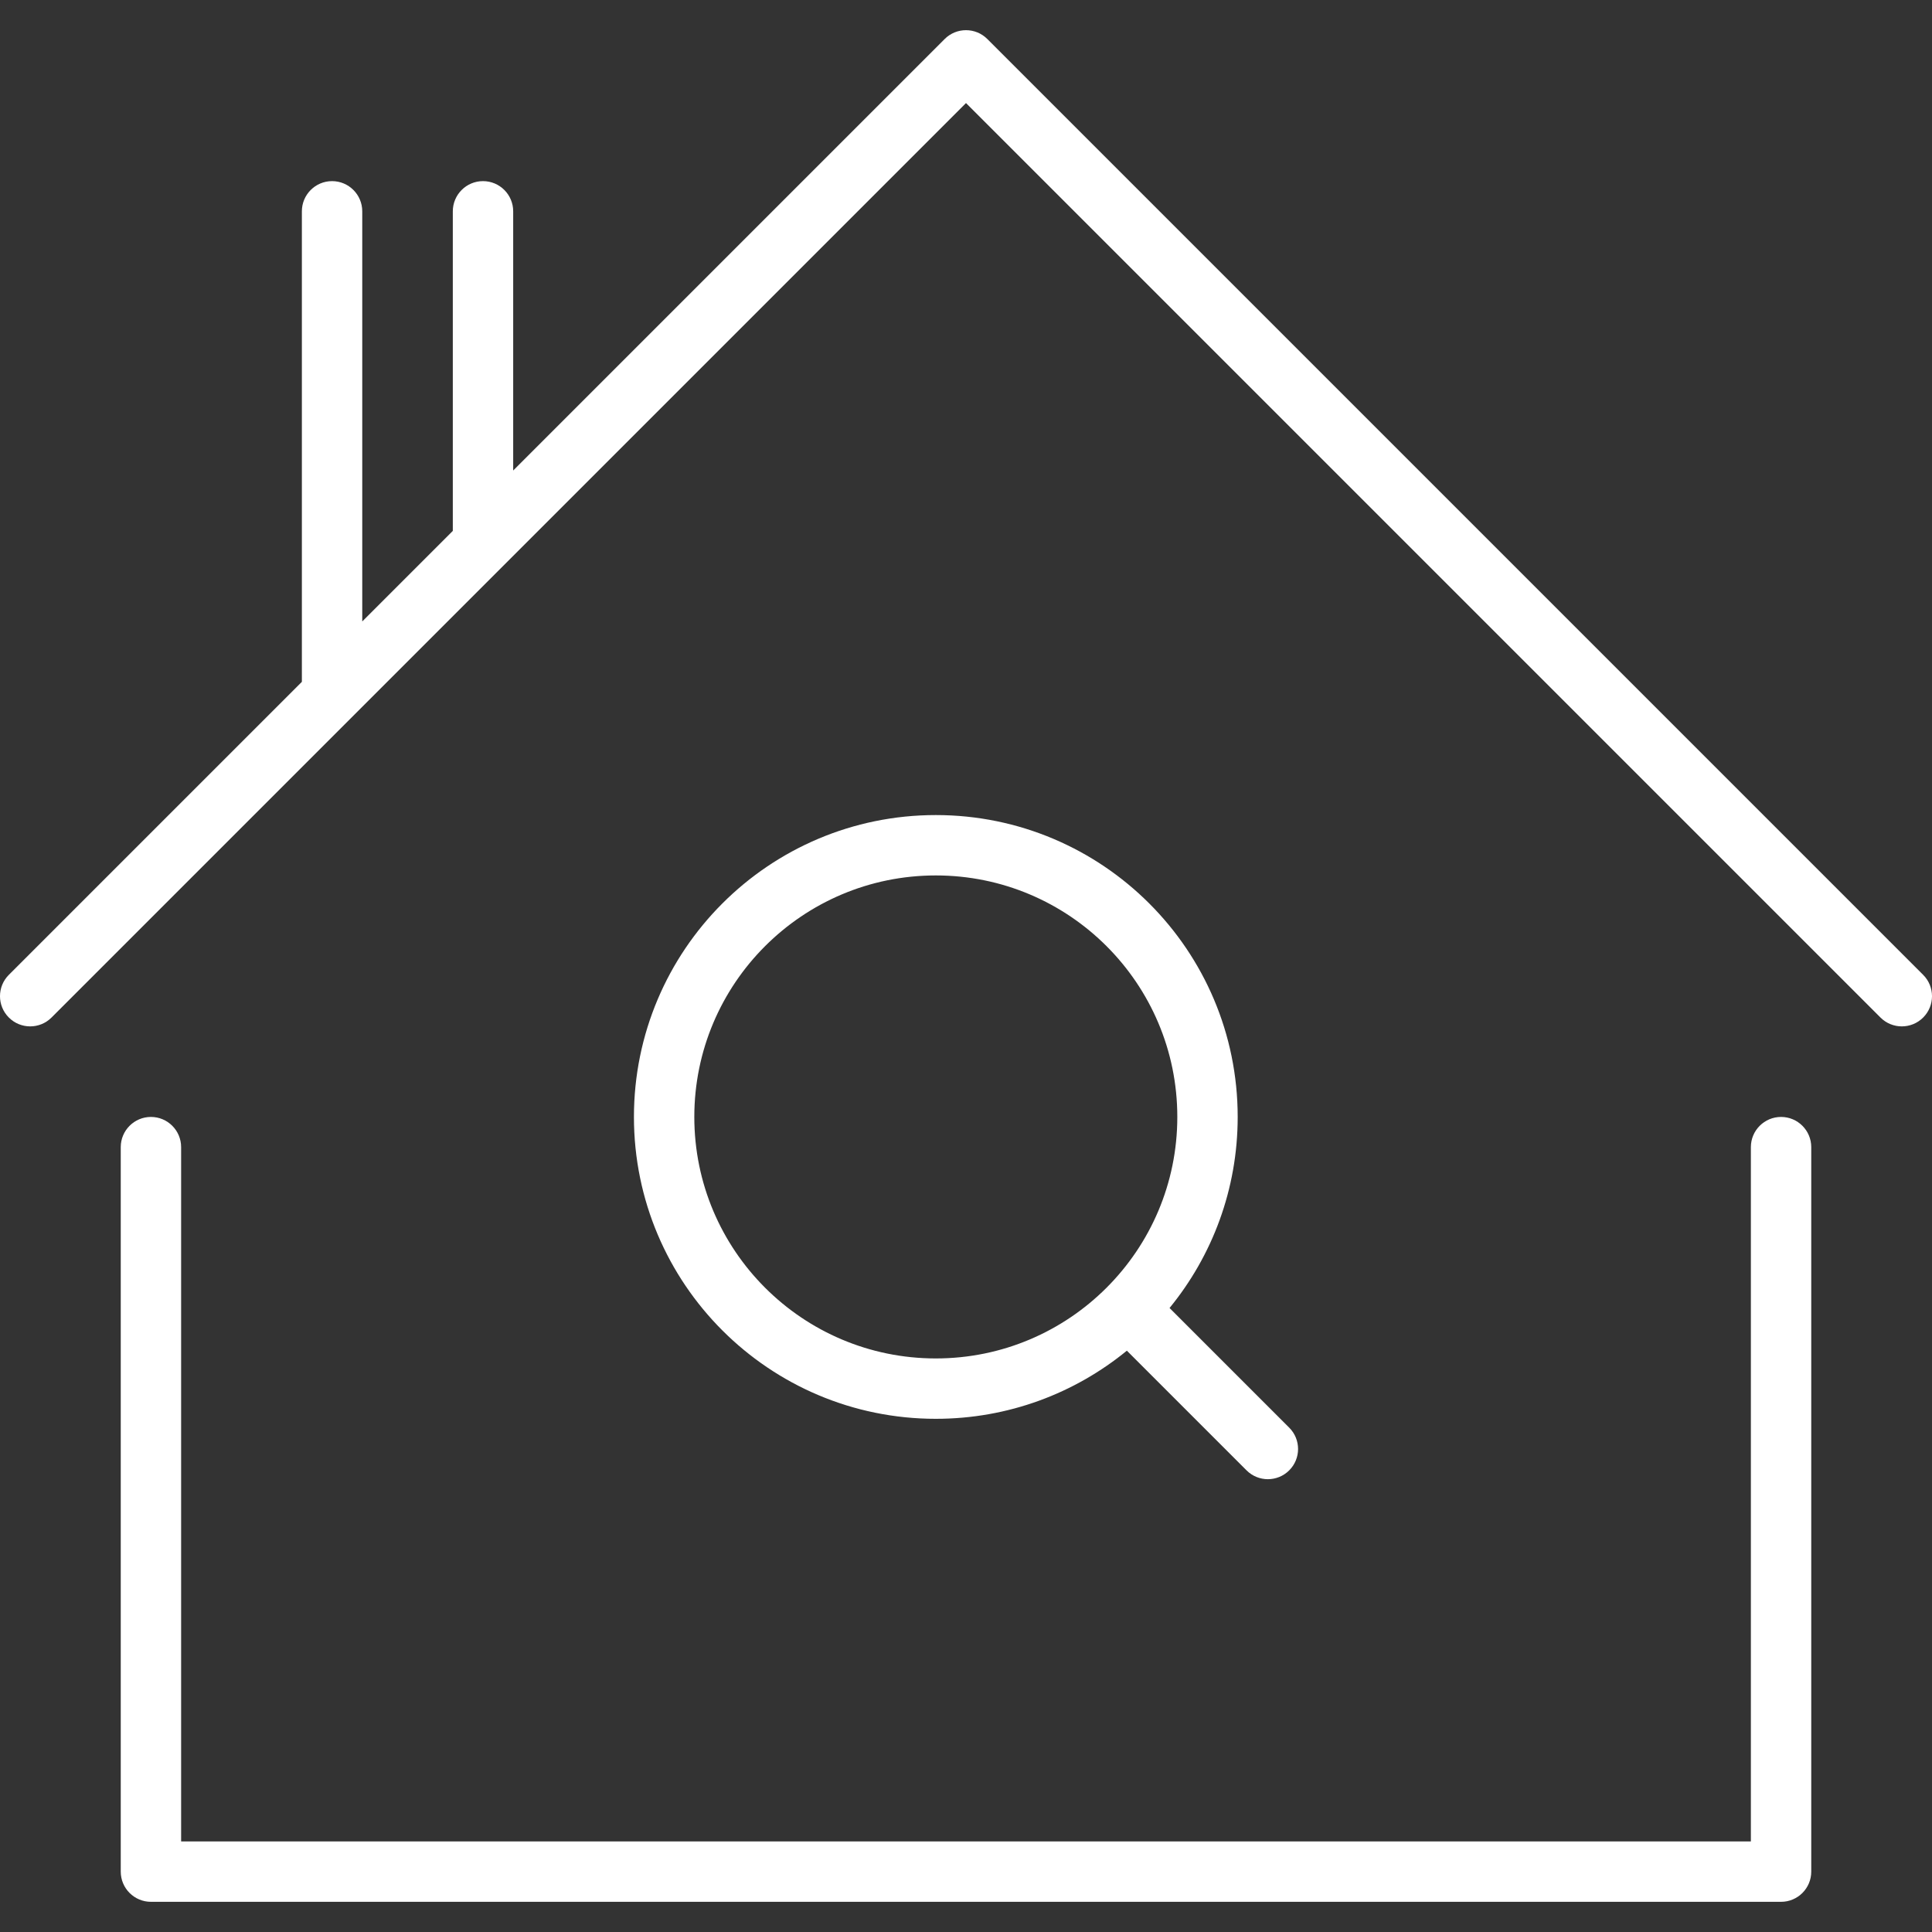 <?xml version="1.0" encoding="UTF-8"?>
<svg width="64px" height="64px" viewBox="0 0 64 64" version="1.1" xmlns="http://www.w3.org/2000/svg" xmlns:xlink="http://www.w3.org/1999/xlink">
    <rect x="0" y="0" width="64" height="64" fill="#333333" stroke="none"/>
    <title>ic-vertejumapasutisana</title>
    <g id="Page-1" stroke="none" stroke-width="1" fill="none" fill-rule="evenodd">
        <g id="x04.-Valodas-un-Valūtas-dropdown" transform="translate(-928, -990)">
            <g id="Category-buttons" transform="translate(315, 930)">
                <g id="Button-3" transform="translate(520, 0)">
                    <g id="Icon" transform="translate(93, 60)">
                        <rect id="icon-base" x="0" y="0" width="64" height="64"></rect>
                        <path d="M10,22.586 L10,7 C10,6.448 10.448,6 11,6 C11.552,6 12,6.448 12,7 L12,20.586 L15,17.586 L15,7 C15,6.448 15.448,6 16,6 C16.552,6 17,6.448 17,7 L17,15.586 L31.293,1.293 C31.683,0.902 32.317,0.902 32.707,1.293 L63.707,32.293 C64.098,32.683 64.098,33.317 63.707,33.707 C63.317,34.098 62.683,34.098 62.293,33.707 L32,3.414 L1.707,33.707 C1.317,34.098 0.683,34.098 0.293,33.707 C-0.098,33.317 -0.098,32.683 0.293,32.293 L10,22.586 Z M58,61 L58,38 C58,37.448 58.448,37 59,37 C59.552,37 60,37.448 60,38 L60,62 C60,62.552 59.552,63 59,63 L5,63 C4.448,63 4,62.552 4,62 L4,38 C4,37.448 4.448,37 5,37 C5.552,37 6,37.448 6,38 L6,61 L58,61 Z M37.329,44.743 C35.605,46.154 33.401,47 31,47 C25.477,47 21,42.523 21,37 C21,31.477 25.477,27 31,27 C36.523,27 41,31.477 41,37 C41,39.401 40.154,41.605 38.743,43.329 L42.707,47.293 C43.098,47.683 43.098,48.317 42.707,48.707 C42.317,49.098 41.683,49.098 41.293,48.707 L37.329,44.743 L37.329,44.743 Z M31,45 C35.418,45 39,41.418 39,37 C39,32.582 35.418,29 31,29 C26.582,29 23,32.582 23,37 C23,41.418 26.582,45 31,45 Z" id="icon" fill="#fff"></path>
                    </g>
                </g>
            </g>
        </g>
    </g>
</svg>